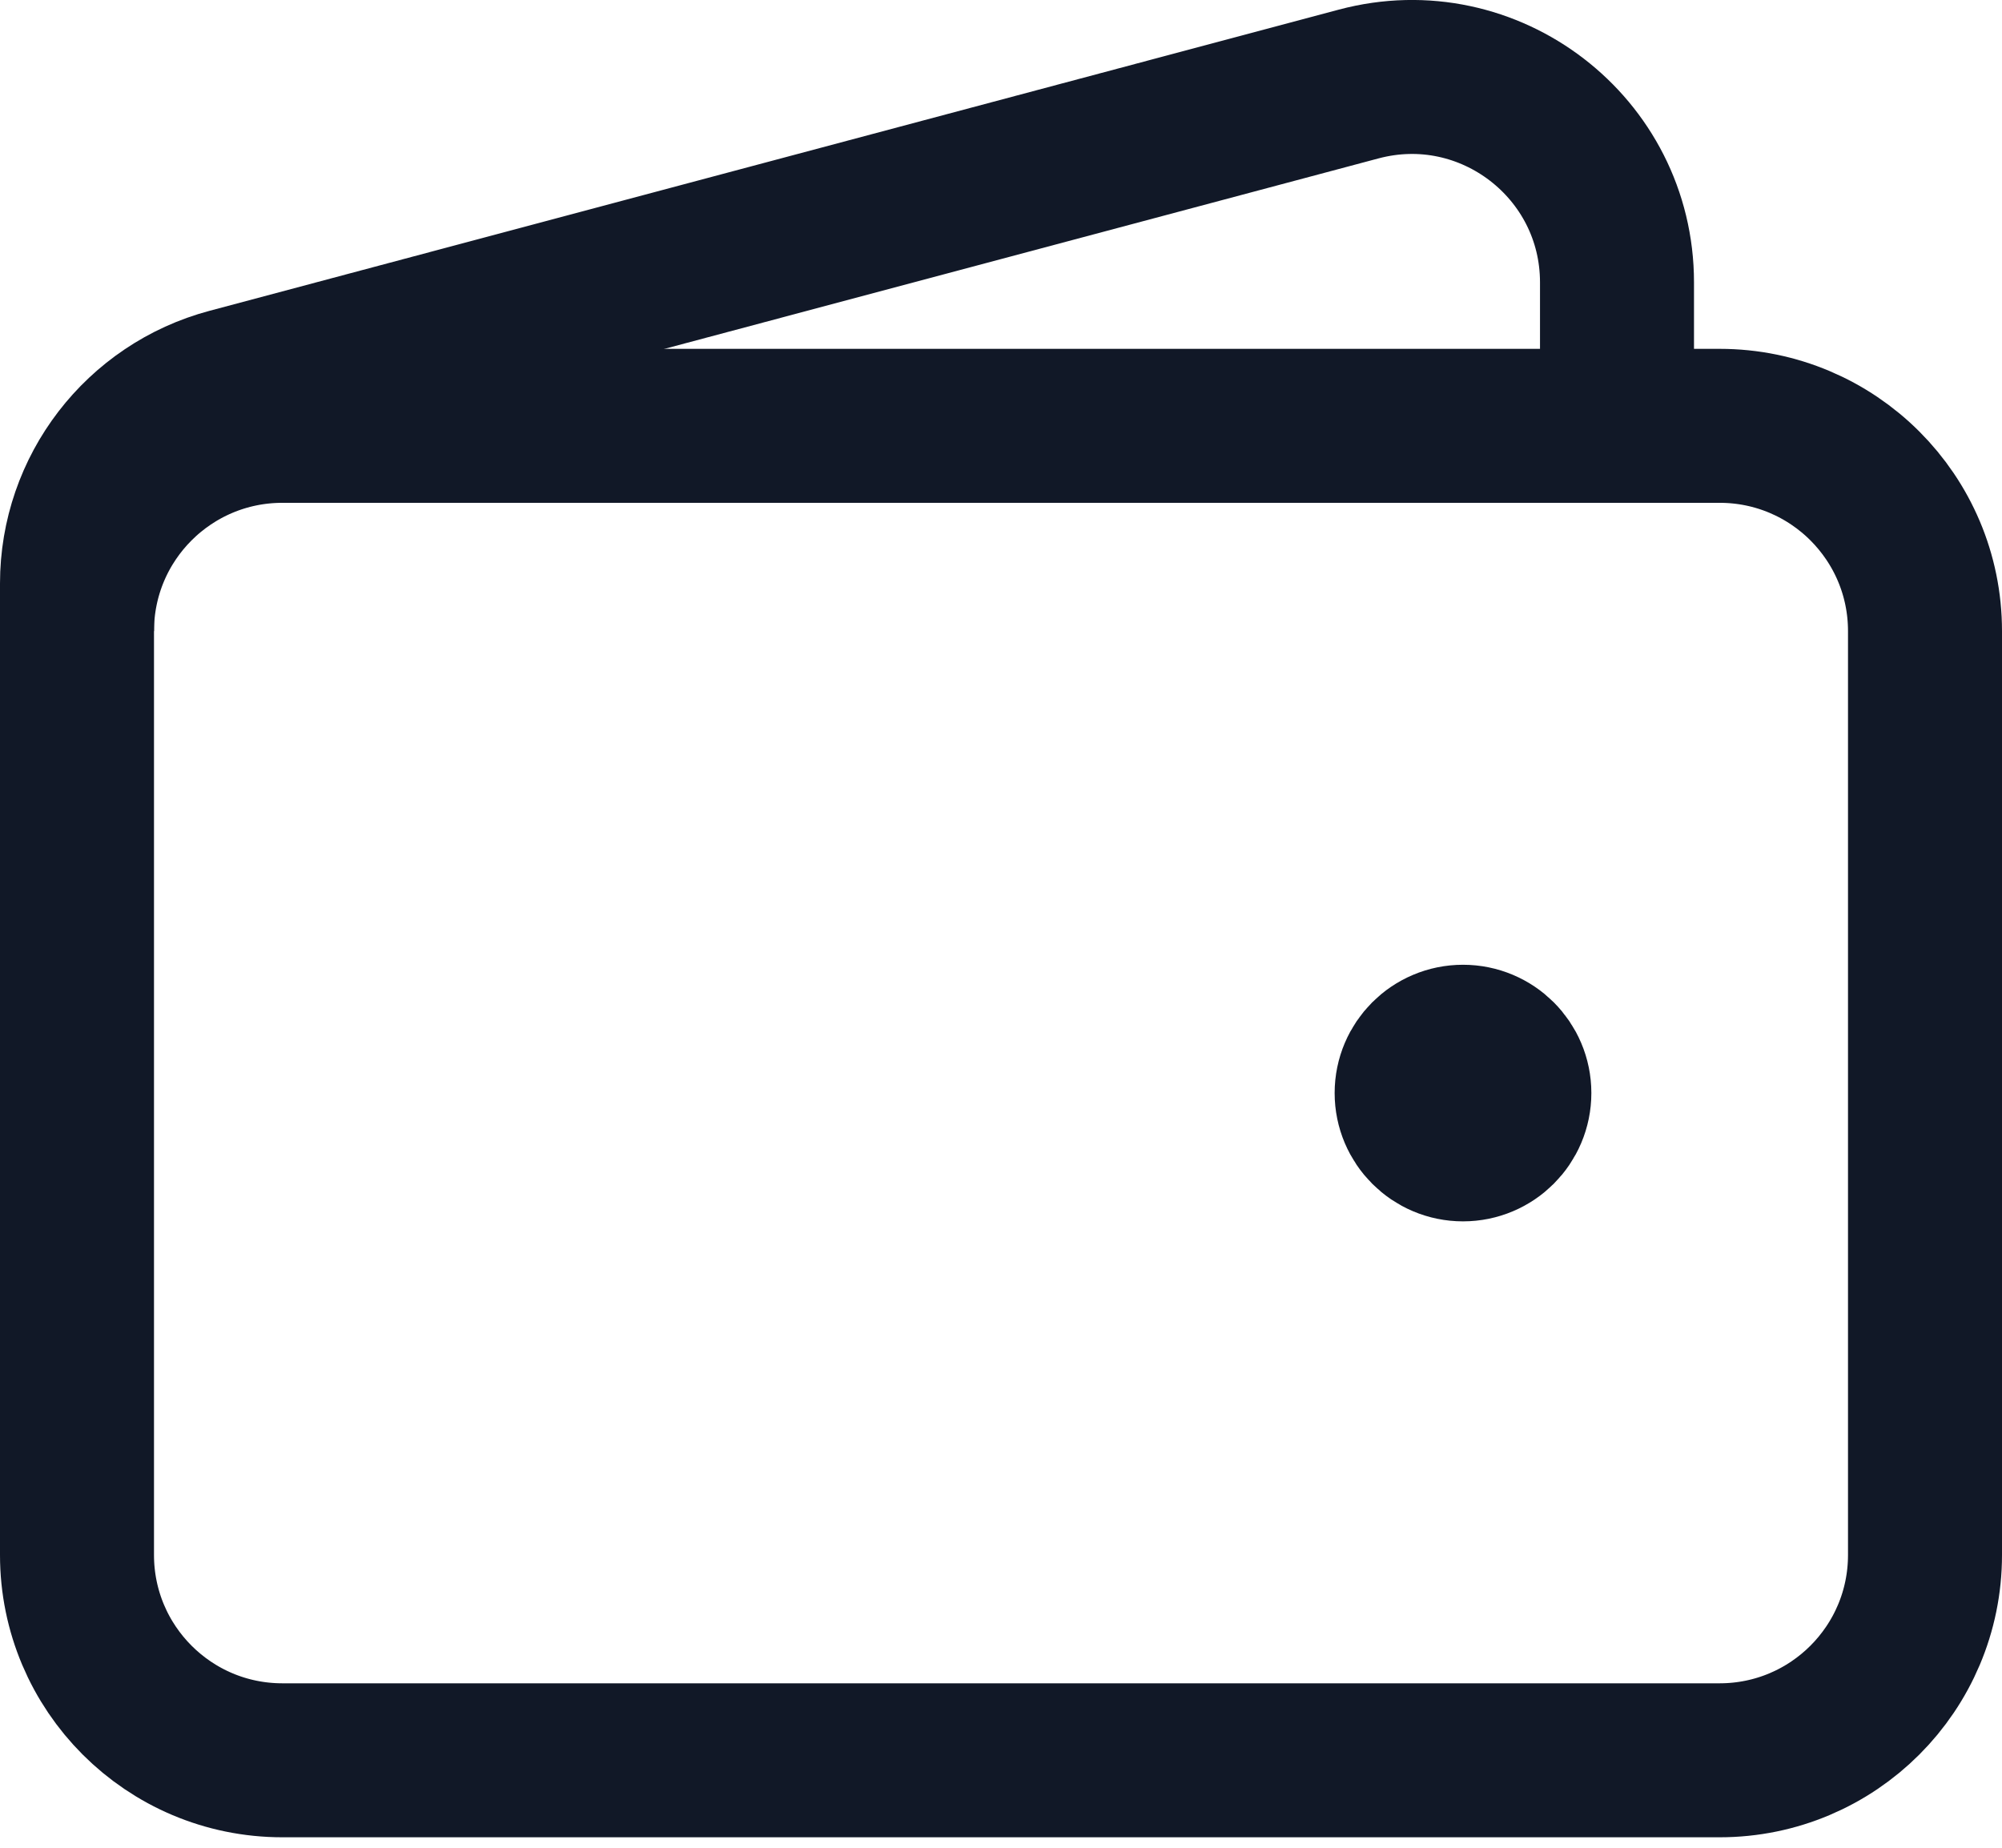 <svg width="26" height="24" viewBox="0 0 26 24" fill="none" xmlns="http://www.w3.org/2000/svg">
<path d="M22.333 22.864H3.667C2.194 22.864 1 21.67 1 20.197V8.197C1 6.724 2.194 5.531 3.667 5.531H22.333C23.806 5.531 25 6.724 25 8.197V20.197C25 21.67 23.806 22.864 22.333 22.864Z" stroke="#111827" stroke-width="2"/>
<path d="M19 14.864C18.632 14.864 18.333 14.565 18.333 14.197C18.333 13.829 18.632 13.531 19 13.531C19.368 13.531 19.667 13.829 19.667 14.197C19.667 14.565 19.368 14.864 19 14.864Z" fill="#111827" stroke="#111827" stroke-width="2" stroke-linecap="round" stroke-linejoin="round"/>
<path d="M21 5.53V3.668C21 1.916 19.339 0.64 17.646 1.091L2.98 5.003C1.812 5.314 1 6.371 1 7.579V8.197" stroke="#111827" stroke-width="2"/>
</svg>
